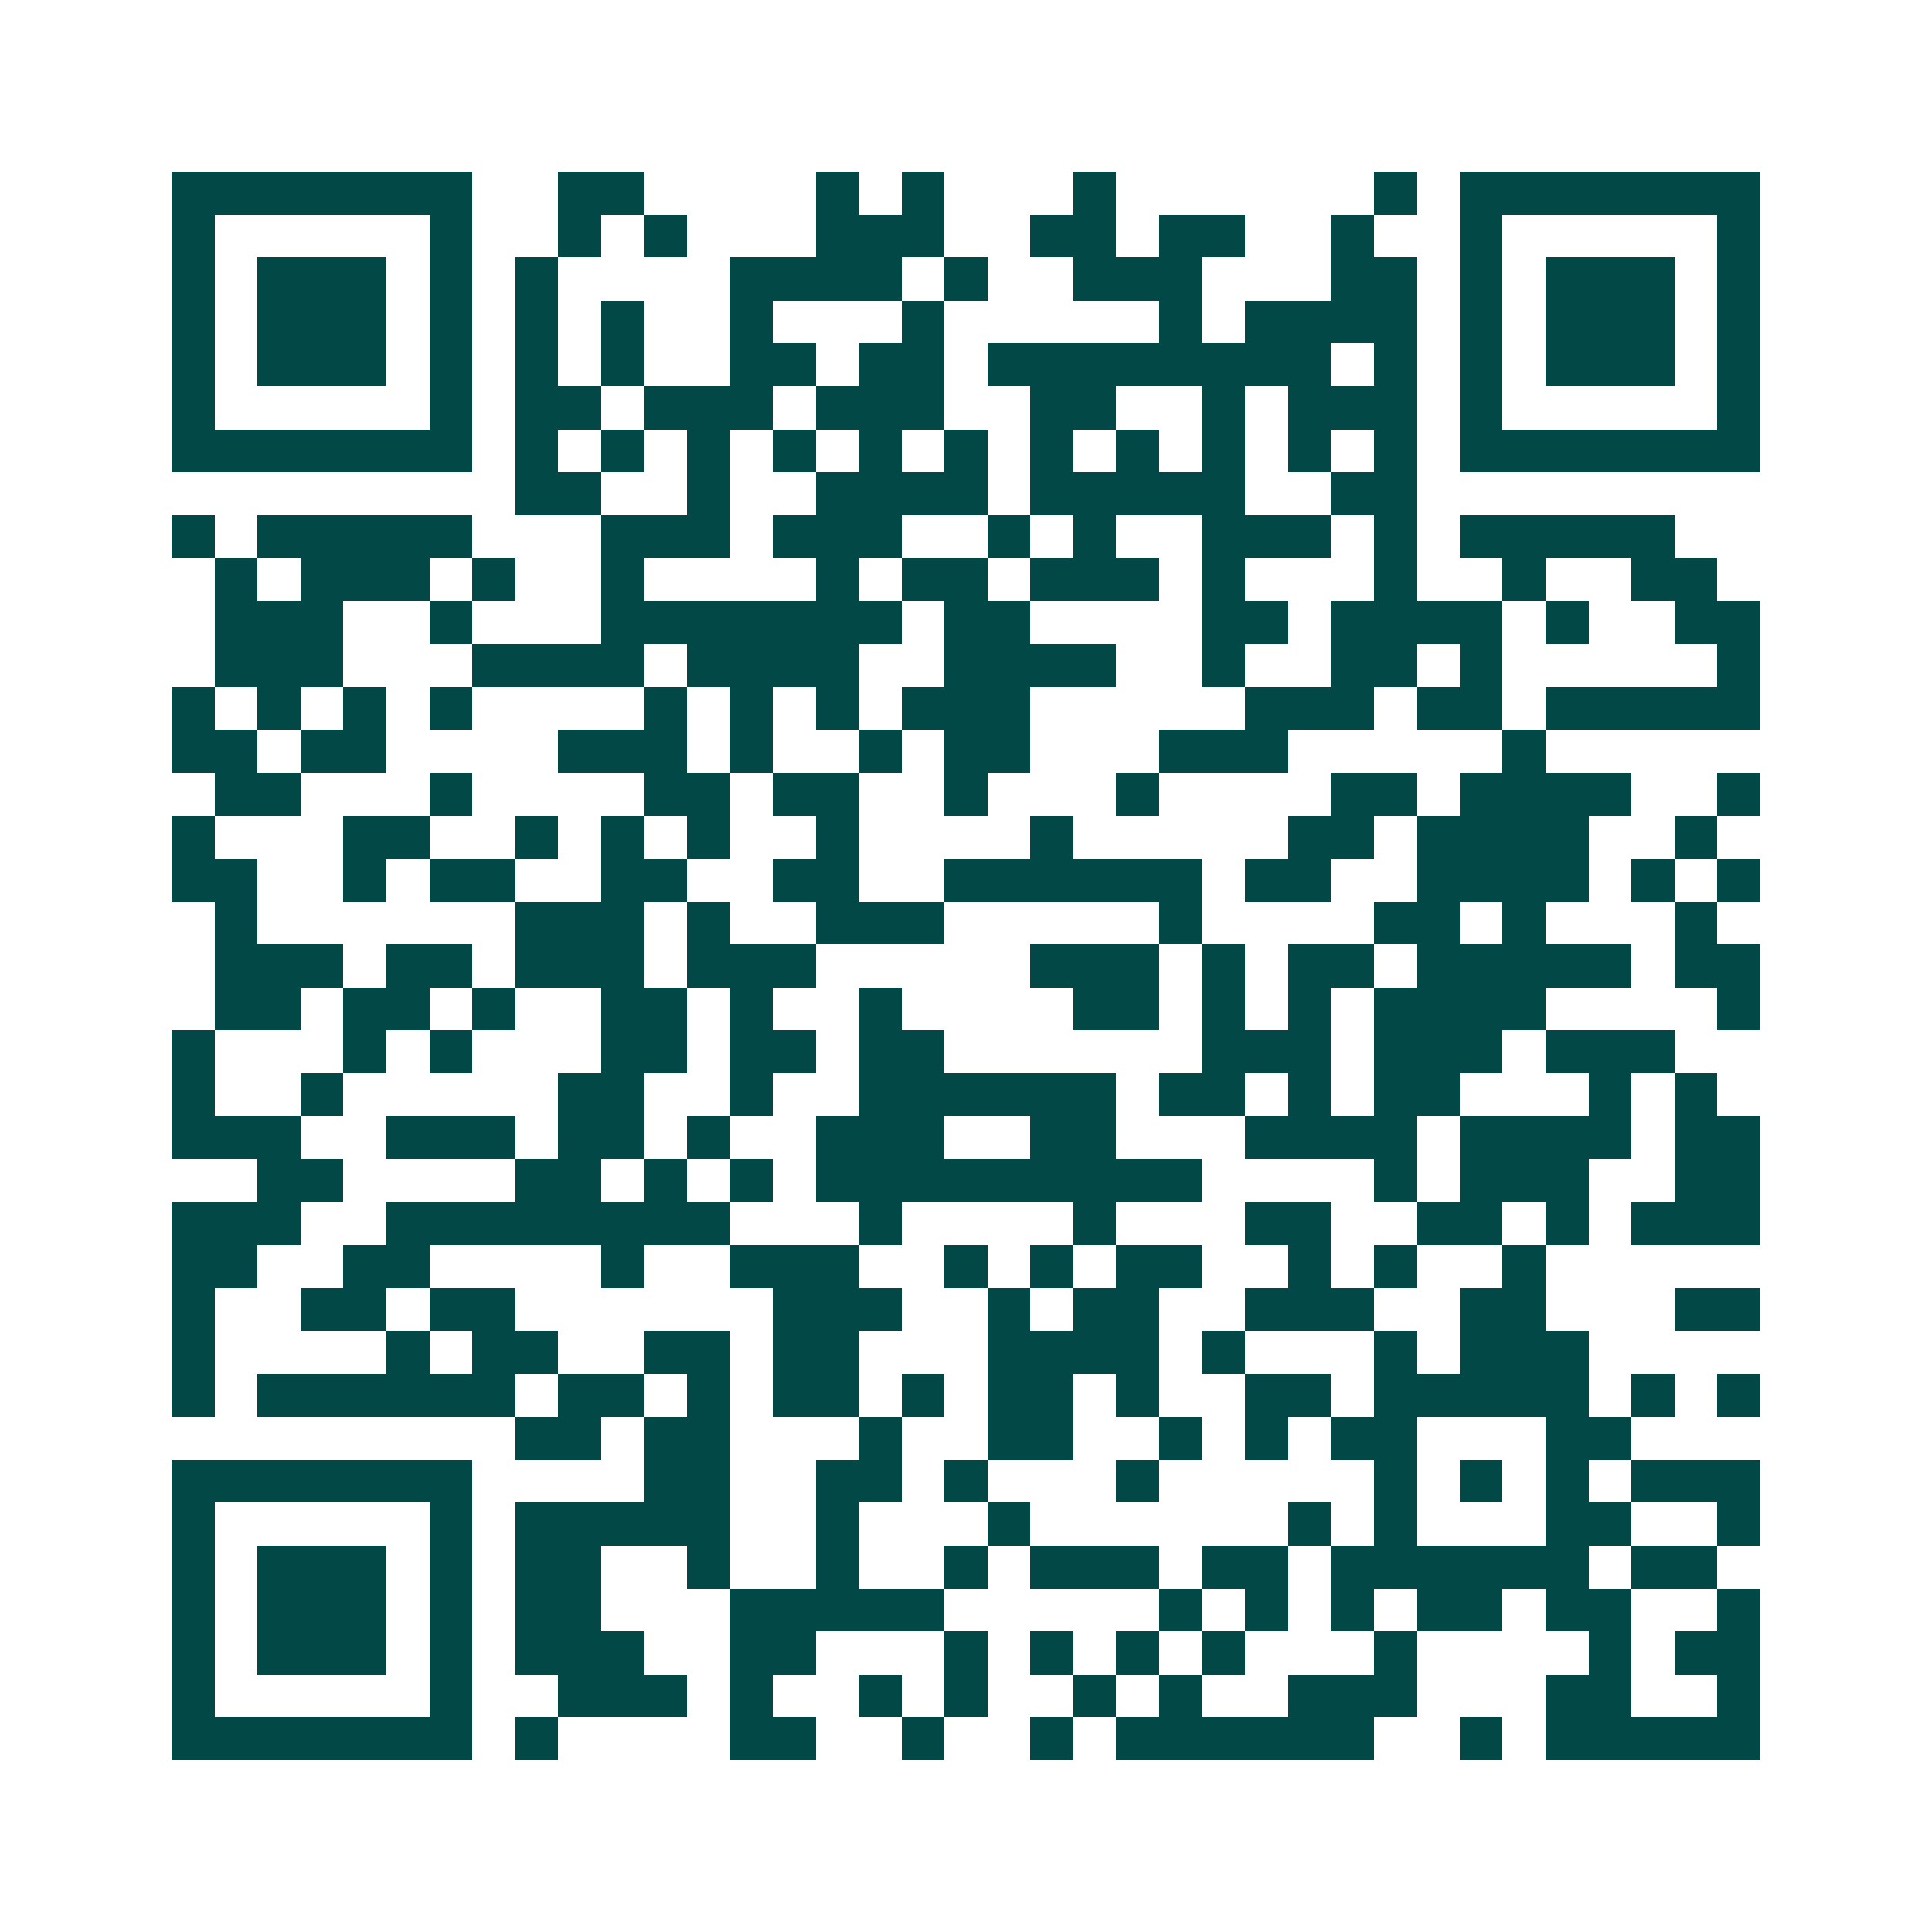 <svg xmlns="http://www.w3.org/2000/svg" width="200" height="200" viewBox="0 0 45 45" shape-rendering="crispEdges"><path fill="#ffffff" d="M0 0h45v45H0z"/><path stroke="#014847" d="M4 4.5h7m2 0h2m4 0h1m1 0h1m3 0h1m6 0h1m1 0h7M4 5.5h1m5 0h1m2 0h1m1 0h1m3 0h3m2 0h2m1 0h2m2 0h1m2 0h1m5 0h1M4 6.5h1m1 0h3m1 0h1m1 0h1m4 0h4m1 0h1m2 0h3m3 0h2m1 0h1m1 0h3m1 0h1M4 7.5h1m1 0h3m1 0h1m1 0h1m1 0h1m2 0h1m3 0h1m5 0h1m1 0h4m1 0h1m1 0h3m1 0h1M4 8.5h1m1 0h3m1 0h1m1 0h1m1 0h1m2 0h2m1 0h2m1 0h8m1 0h1m1 0h1m1 0h3m1 0h1M4 9.5h1m5 0h1m1 0h2m1 0h3m1 0h3m2 0h2m2 0h1m1 0h3m1 0h1m5 0h1M4 10.5h7m1 0h1m1 0h1m1 0h1m1 0h1m1 0h1m1 0h1m1 0h1m1 0h1m1 0h1m1 0h1m1 0h1m1 0h7M12 11.5h2m2 0h1m2 0h4m1 0h5m2 0h2M4 12.5h1m1 0h5m3 0h3m1 0h3m2 0h1m1 0h1m2 0h3m1 0h1m1 0h5M5 13.5h1m1 0h3m1 0h1m2 0h1m4 0h1m1 0h2m1 0h3m1 0h1m3 0h1m2 0h1m2 0h2M5 14.5h3m2 0h1m3 0h7m1 0h2m4 0h2m1 0h4m1 0h1m2 0h2M5 15.5h3m3 0h4m1 0h4m2 0h4m2 0h1m2 0h2m1 0h1m5 0h1M4 16.5h1m1 0h1m1 0h1m1 0h1m4 0h1m1 0h1m1 0h1m1 0h3m5 0h3m1 0h2m1 0h5M4 17.5h2m1 0h2m4 0h3m1 0h1m2 0h1m1 0h2m3 0h3m5 0h1M5 18.5h2m3 0h1m4 0h2m1 0h2m2 0h1m3 0h1m4 0h2m1 0h4m2 0h1M4 19.5h1m3 0h2m2 0h1m1 0h1m1 0h1m2 0h1m4 0h1m5 0h2m1 0h4m2 0h1M4 20.5h2m2 0h1m1 0h2m2 0h2m2 0h2m2 0h6m1 0h2m2 0h4m1 0h1m1 0h1M5 21.5h1m6 0h3m1 0h1m2 0h3m5 0h1m4 0h2m1 0h1m3 0h1M5 22.5h3m1 0h2m1 0h3m1 0h3m5 0h3m1 0h1m1 0h2m1 0h5m1 0h2M5 23.5h2m1 0h2m1 0h1m2 0h2m1 0h1m2 0h1m4 0h2m1 0h1m1 0h1m1 0h4m4 0h1M4 24.5h1m3 0h1m1 0h1m3 0h2m1 0h2m1 0h2m6 0h3m1 0h3m1 0h3M4 25.5h1m2 0h1m5 0h2m2 0h1m2 0h6m1 0h2m1 0h1m1 0h2m3 0h1m1 0h1M4 26.5h3m2 0h3m1 0h2m1 0h1m2 0h3m2 0h2m3 0h4m1 0h4m1 0h2M6 27.5h2m4 0h2m1 0h1m1 0h1m1 0h9m4 0h1m1 0h3m2 0h2M4 28.5h3m2 0h8m3 0h1m4 0h1m3 0h2m2 0h2m1 0h1m1 0h3M4 29.5h2m2 0h2m4 0h1m2 0h3m2 0h1m1 0h1m1 0h2m2 0h1m1 0h1m2 0h1M4 30.5h1m2 0h2m1 0h2m6 0h3m2 0h1m1 0h2m2 0h3m2 0h2m3 0h2M4 31.5h1m4 0h1m1 0h2m2 0h2m1 0h2m3 0h4m1 0h1m3 0h1m1 0h3M4 32.5h1m1 0h6m1 0h2m1 0h1m1 0h2m1 0h1m1 0h2m1 0h1m2 0h2m1 0h5m1 0h1m1 0h1M12 33.5h2m1 0h2m3 0h1m2 0h2m2 0h1m1 0h1m1 0h2m3 0h2M4 34.5h7m4 0h2m2 0h2m1 0h1m3 0h1m5 0h1m1 0h1m1 0h1m1 0h3M4 35.5h1m5 0h1m1 0h5m2 0h1m3 0h1m6 0h1m1 0h1m3 0h2m2 0h1M4 36.5h1m1 0h3m1 0h1m1 0h2m2 0h1m2 0h1m2 0h1m1 0h3m1 0h2m1 0h6m1 0h2M4 37.5h1m1 0h3m1 0h1m1 0h2m3 0h5m5 0h1m1 0h1m1 0h1m1 0h2m1 0h2m2 0h1M4 38.5h1m1 0h3m1 0h1m1 0h3m2 0h2m3 0h1m1 0h1m1 0h1m1 0h1m3 0h1m4 0h1m1 0h2M4 39.5h1m5 0h1m2 0h3m1 0h1m2 0h1m1 0h1m2 0h1m1 0h1m2 0h3m3 0h2m2 0h1M4 40.5h7m1 0h1m4 0h2m2 0h1m2 0h1m1 0h6m2 0h1m1 0h5"/></svg>
